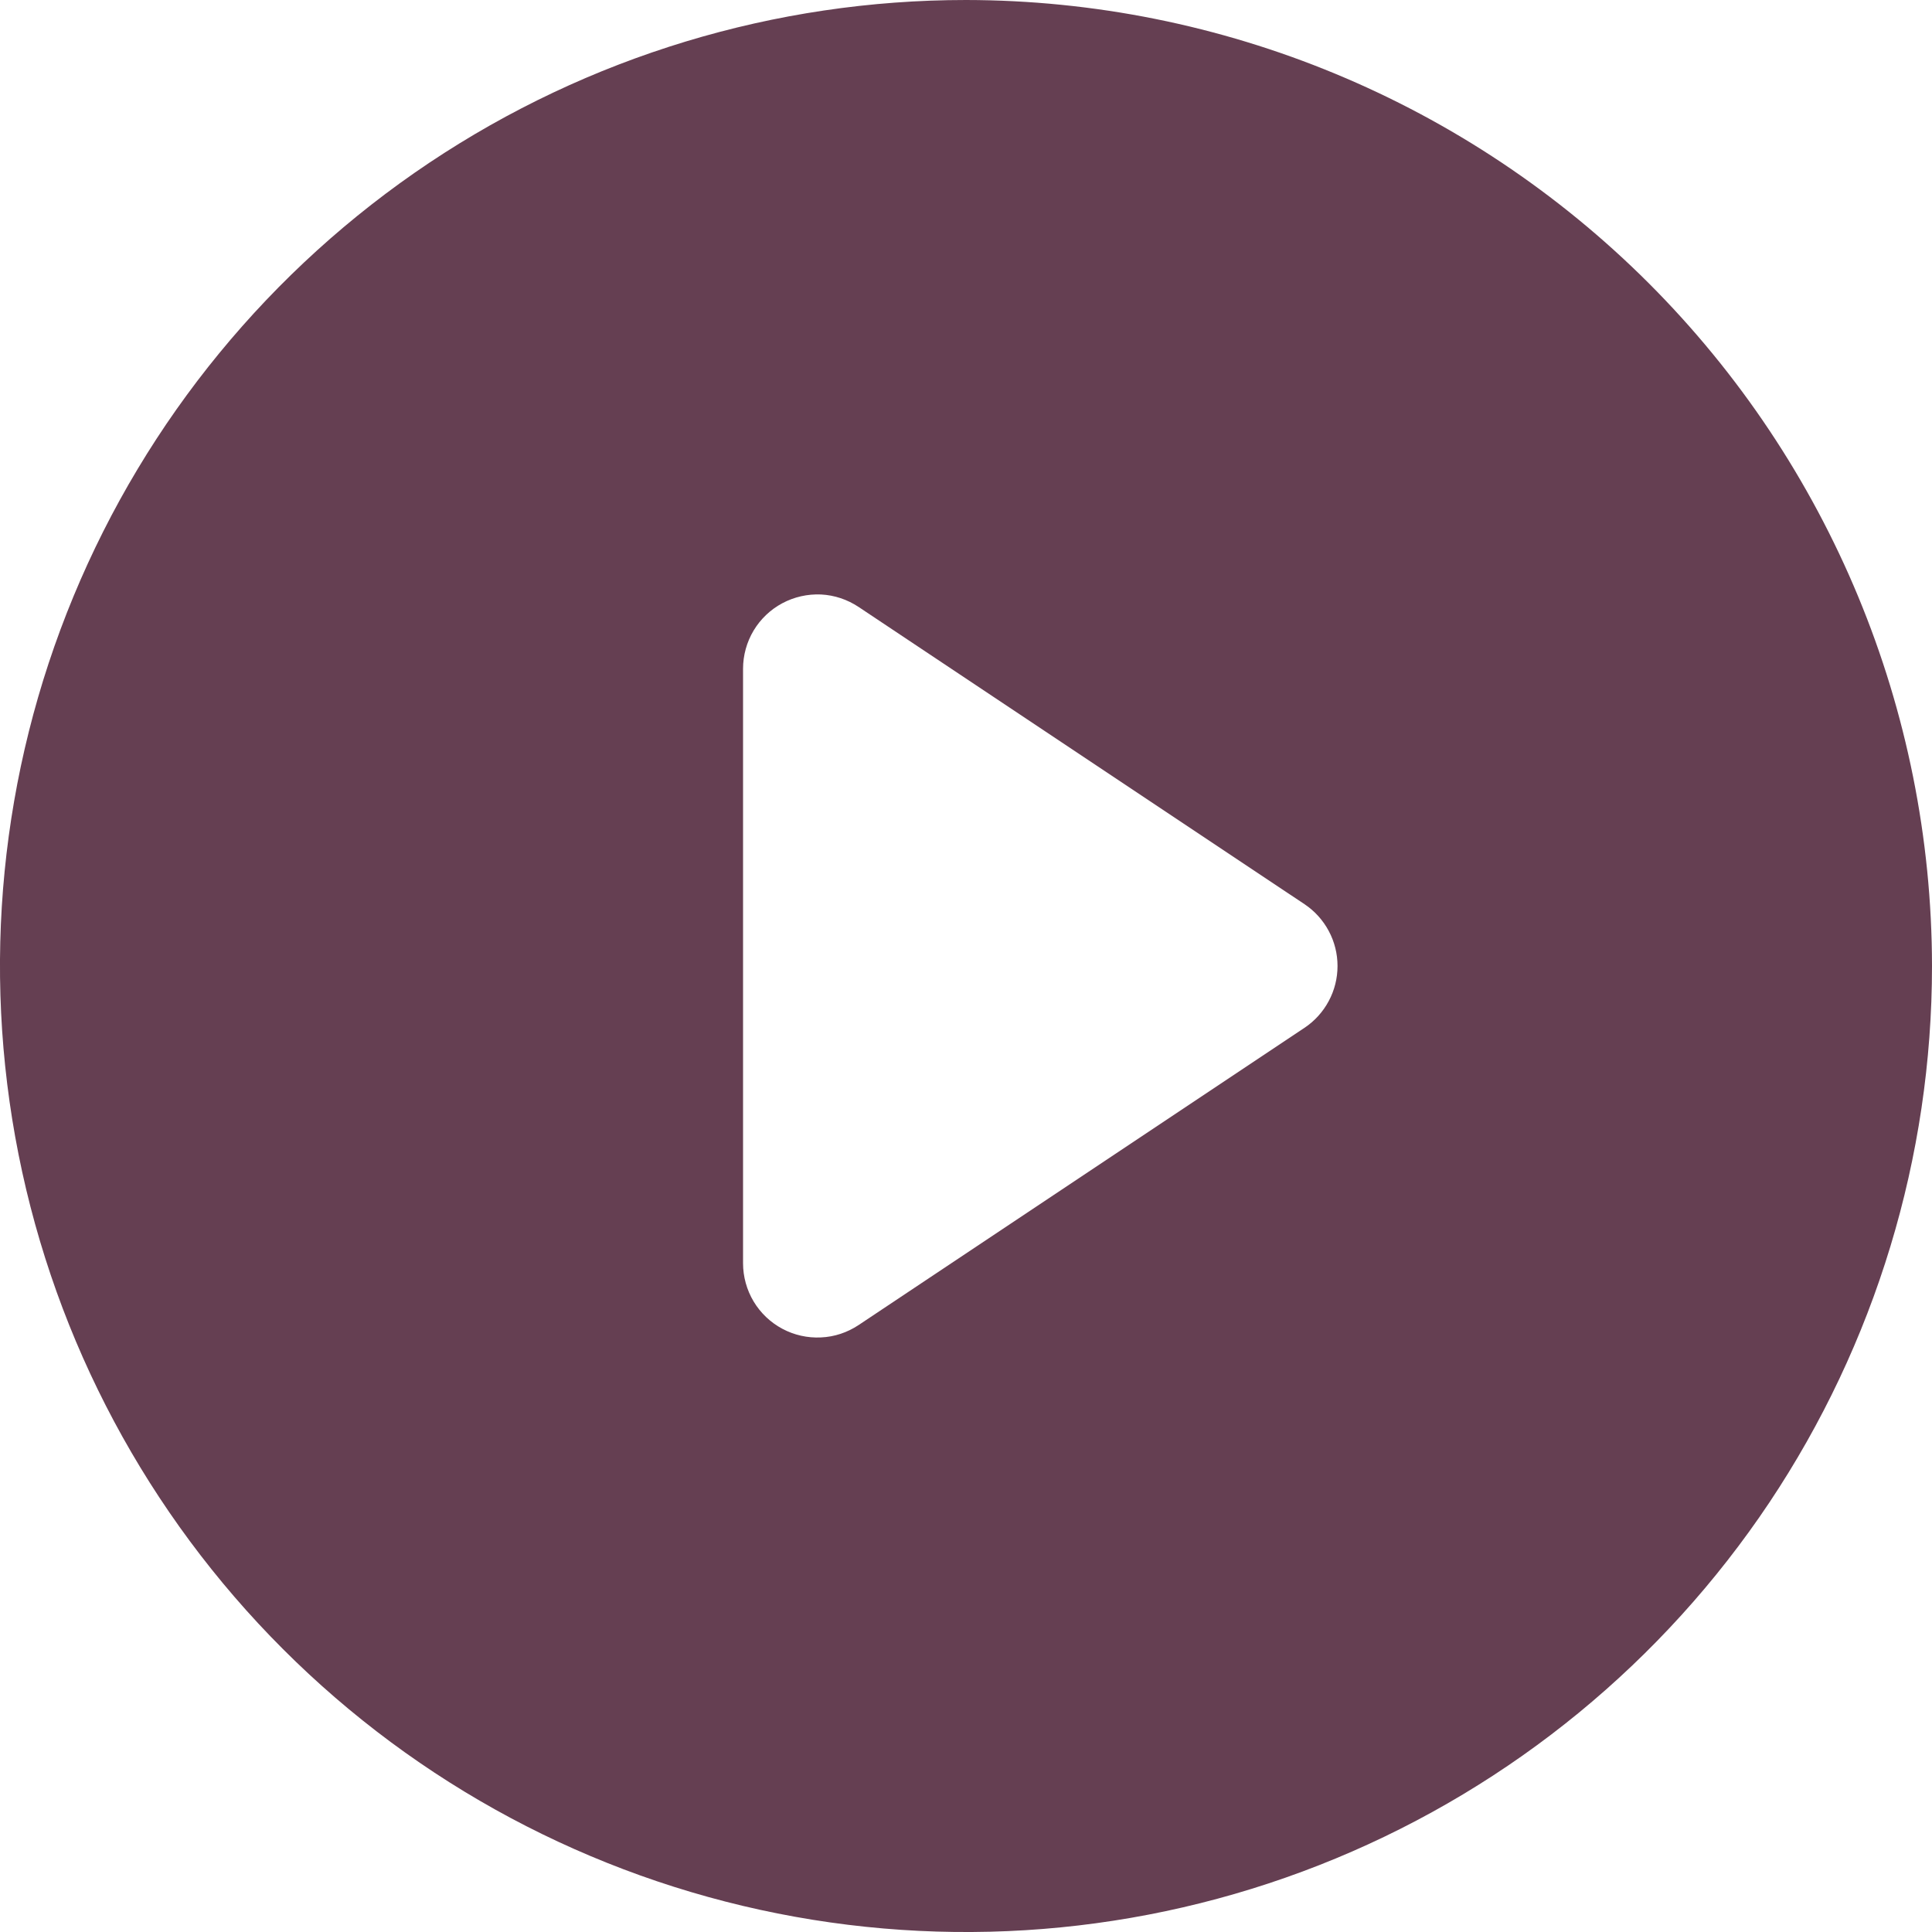 <?xml version="1.0" encoding="UTF-8"?> <svg xmlns="http://www.w3.org/2000/svg" width="20" height="20" viewBox="0 0 20 20" fill="none"><path d="M10 0C8.022 0 6.089 0.586 4.444 1.685C2.8 2.784 1.518 4.346 0.761 6.173C0.004 8 -0.194 10.011 0.192 11.951C0.578 13.891 1.53 15.672 2.929 17.071C4.327 18.47 6.109 19.422 8.049 19.808C9.989 20.194 12 19.996 13.827 19.239C15.654 18.482 17.216 17.2 18.315 15.556C19.413 13.911 20 11.978 20 10C19.997 7.349 18.942 4.807 17.068 2.932C15.193 1.058 12.651 0.003 10 0V0ZM13.504 10.64L8.888 13.717C8.772 13.794 8.638 13.839 8.499 13.845C8.36 13.852 8.221 13.821 8.098 13.755C7.976 13.69 7.873 13.592 7.801 13.472C7.73 13.353 7.692 13.216 7.692 13.077V6.923C7.692 6.784 7.73 6.647 7.801 6.528C7.873 6.408 7.976 6.31 8.098 6.245C8.221 6.179 8.36 6.148 8.499 6.154C8.638 6.161 8.772 6.206 8.888 6.283L13.504 9.36C13.609 9.43 13.695 9.525 13.755 9.637C13.815 9.749 13.846 9.873 13.846 10C13.846 10.127 13.815 10.251 13.755 10.363C13.695 10.475 13.609 10.57 13.504 10.64V10.64Z" fill="#653F52"></path></svg> 